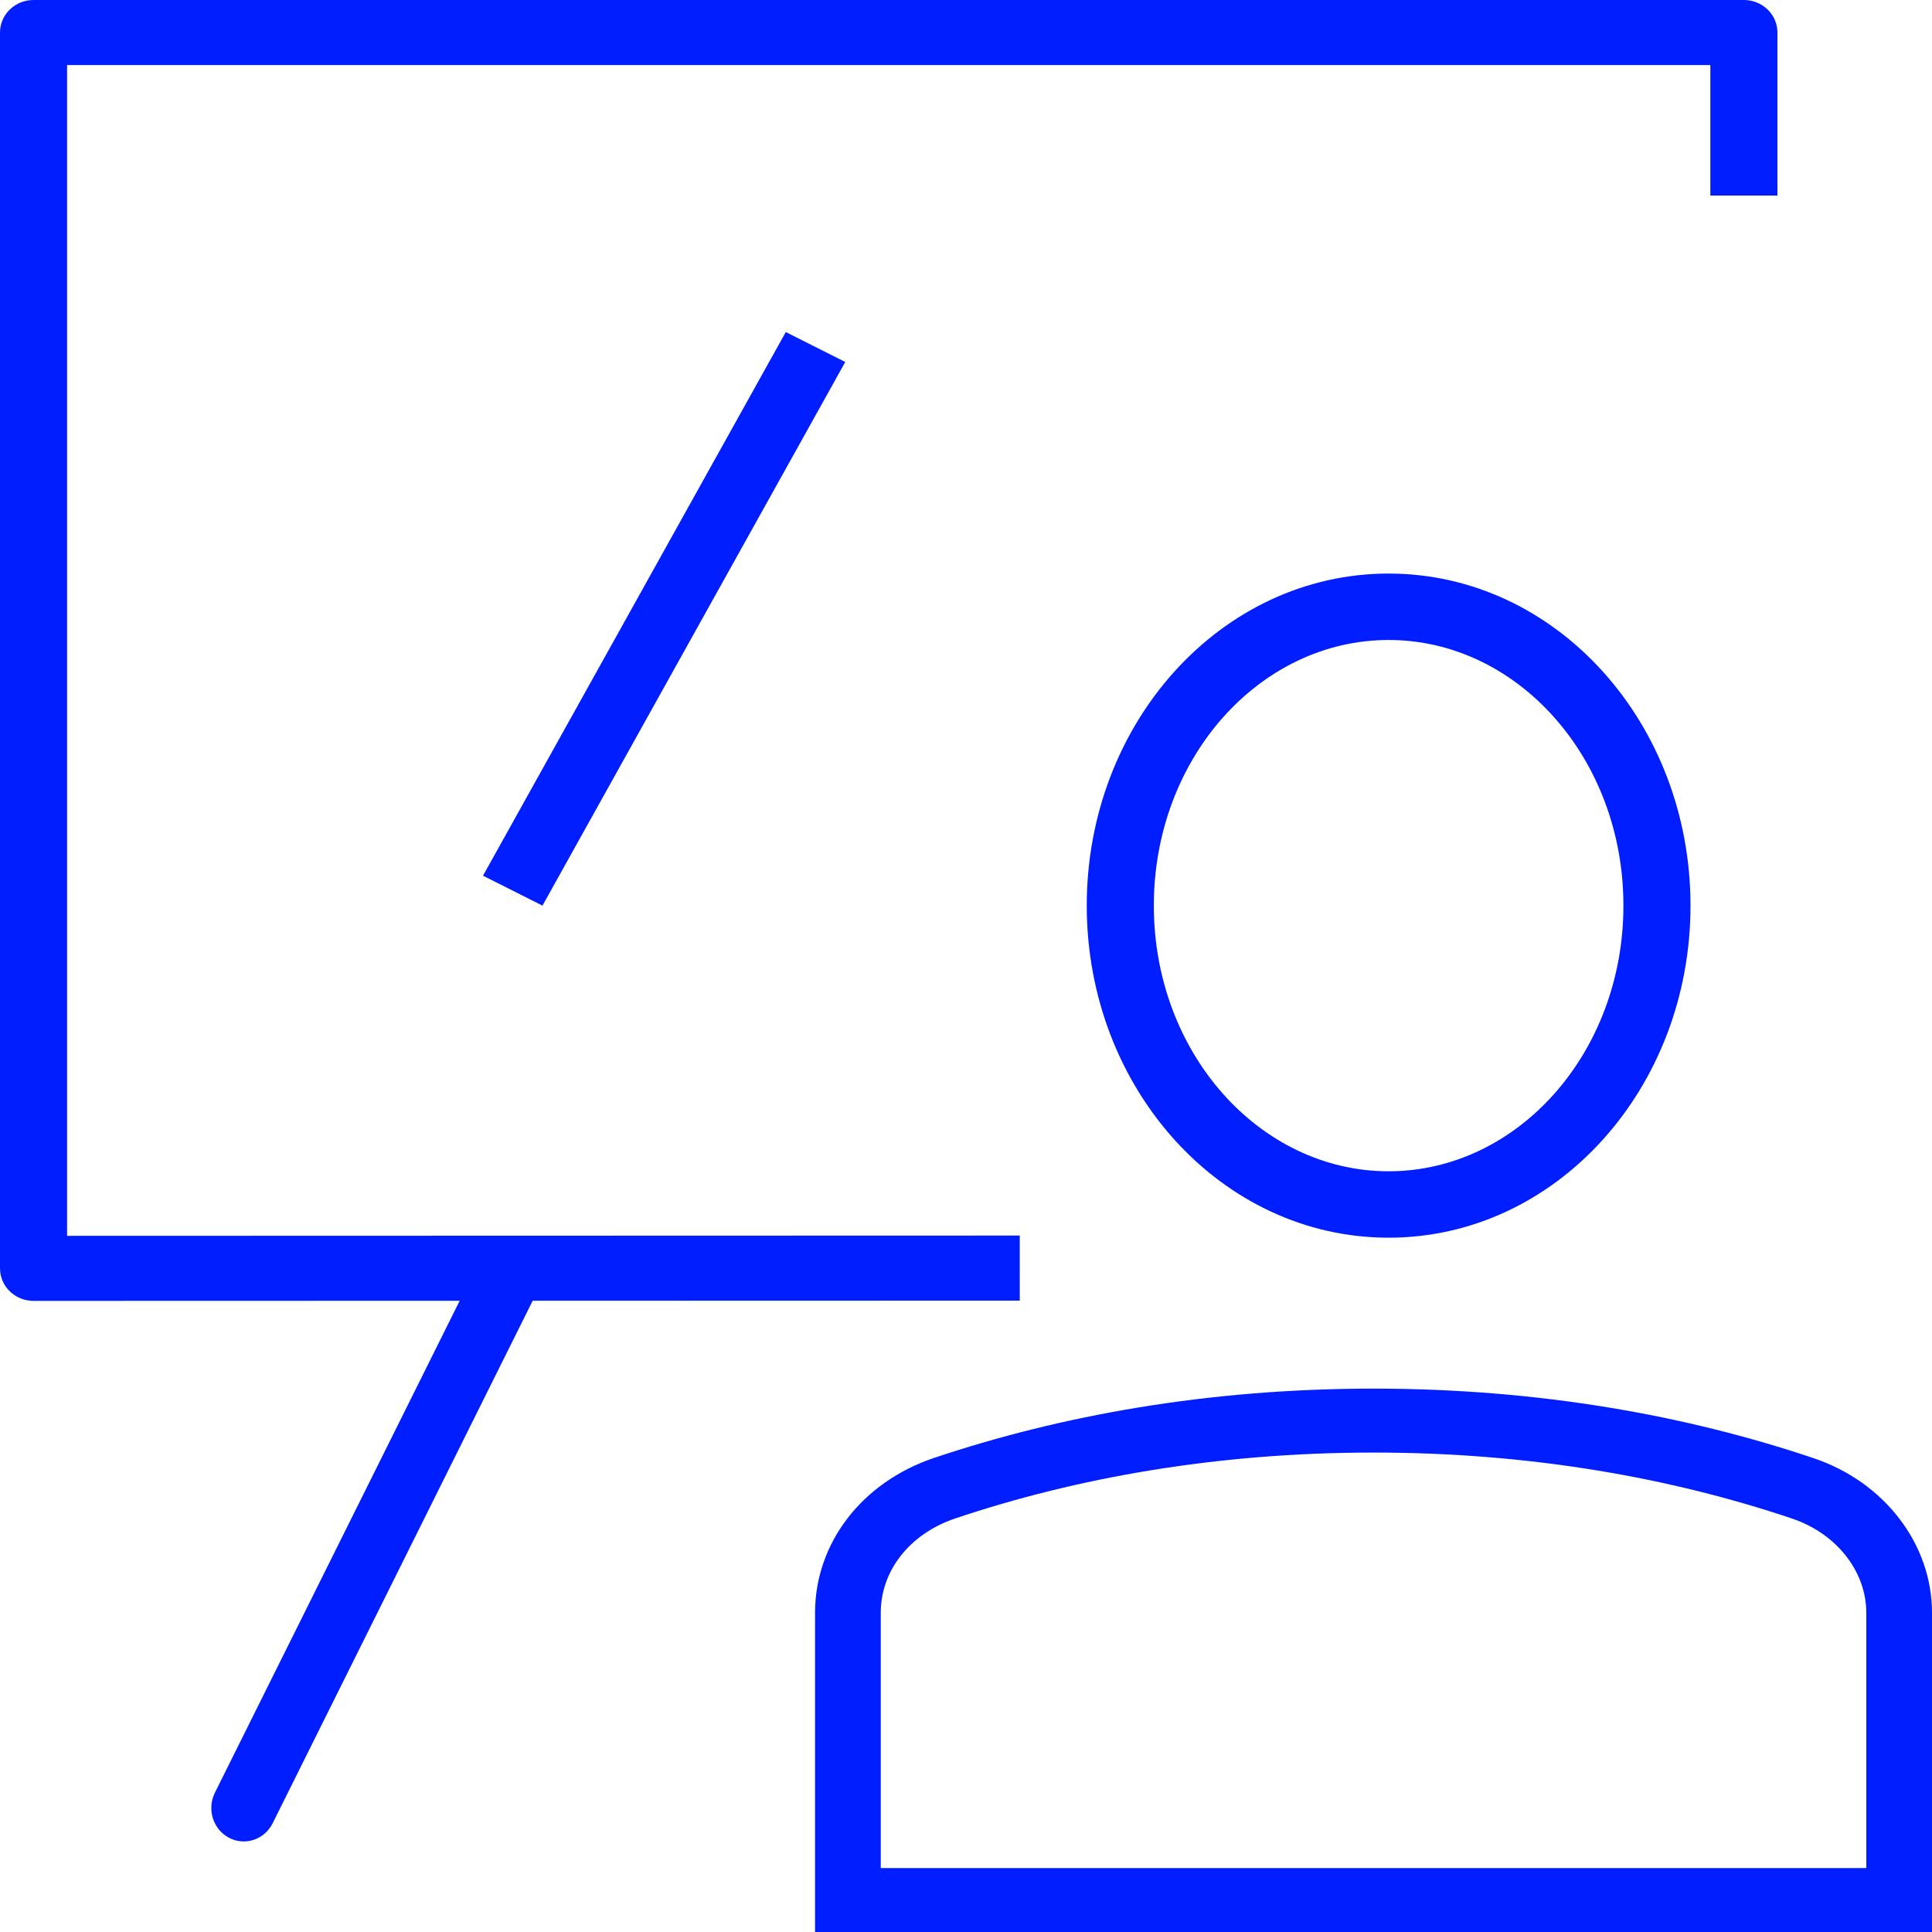 <?xml version="1.0" encoding="UTF-8"?>
<svg width="150px" height="150px" viewBox="0 0 150 150" version="1.1" xmlns="http://www.w3.org/2000/svg" xmlns:xlink="http://www.w3.org/1999/xlink">
    <title>icon_class</title>
    <g id="icon_class" stroke="none" stroke-width="1" fill="none" fill-rule="evenodd">
        <g id="Group" fill="#001EFF" fill-rule="nonzero">
            <polygon id="Stroke-4" points="61.008 25.781 65.625 28.105 42.117 70.312 37.5 67.989"></polygon>
            <path d="M135.396,0 C136.732,0 137.832,0.975 137.982,2.231 L138,2.525 L138,15.182 L132.792,15.182 L132.792,5.05 L5.208,5.05 L5.208,95.95 L79.174,95.929 L79.175,100.979 L2.605,101 C1.269,101 0.168,100.026 0.018,98.77 L0,98.475 L0,2.525 C0,1.23 1.005,0.163 2.3,0.017 L2.604,0 L135.396,0 Z" id="Path"></path>
            <path d="M37.424,97.507 C38.059,96.23 39.578,95.726 40.817,96.381 C41.967,96.989 42.471,98.383 42.028,99.601 L41.909,99.878 L21.17,141.556 C20.535,142.833 19.015,143.337 17.777,142.682 C16.627,142.074 16.123,140.68 16.566,139.462 L16.685,139.184 L37.424,97.507 Z" id="Line-2"></path>
            <path d="M107.812,44.531 C94.796,44.531 84.375,56.137 84.375,70.312 C84.375,84.488 94.796,96.094 107.812,96.094 C120.829,96.094 131.25,84.488 131.25,70.312 C131.25,56.137 120.829,44.531 107.812,44.531 Z M107.812,49.688 C117.807,49.688 126.042,58.858 126.042,70.312 C126.042,81.767 117.807,90.938 107.812,90.938 C97.818,90.938 89.583,81.767 89.583,70.312 C89.583,58.858 97.818,49.688 107.812,49.688 Z" id="Oval"></path>
            <path d="M106.641,107.812 C93.835,107.812 82.343,109.89 72.496,113.201 C66.937,115.076 63.281,119.788 63.281,125.215 L63.281,150 L150,150 L150,125.215 C150,119.849 146.272,115.042 140.788,113.206 C130.935,109.89 119.448,107.812 106.641,107.812 Z M106.641,112.776 C118.848,112.776 129.779,114.753 139.125,117.897 L139.613,118.076 C142.816,119.345 144.899,122.175 144.899,125.215 L144.899,145.037 L68.382,145.037 L68.382,125.215 C68.382,121.961 70.609,119.091 74.164,117.892 C83.498,114.753 94.435,112.776 106.641,112.776 Z" id="Path"></path>
        </g>
    </g>
</svg>